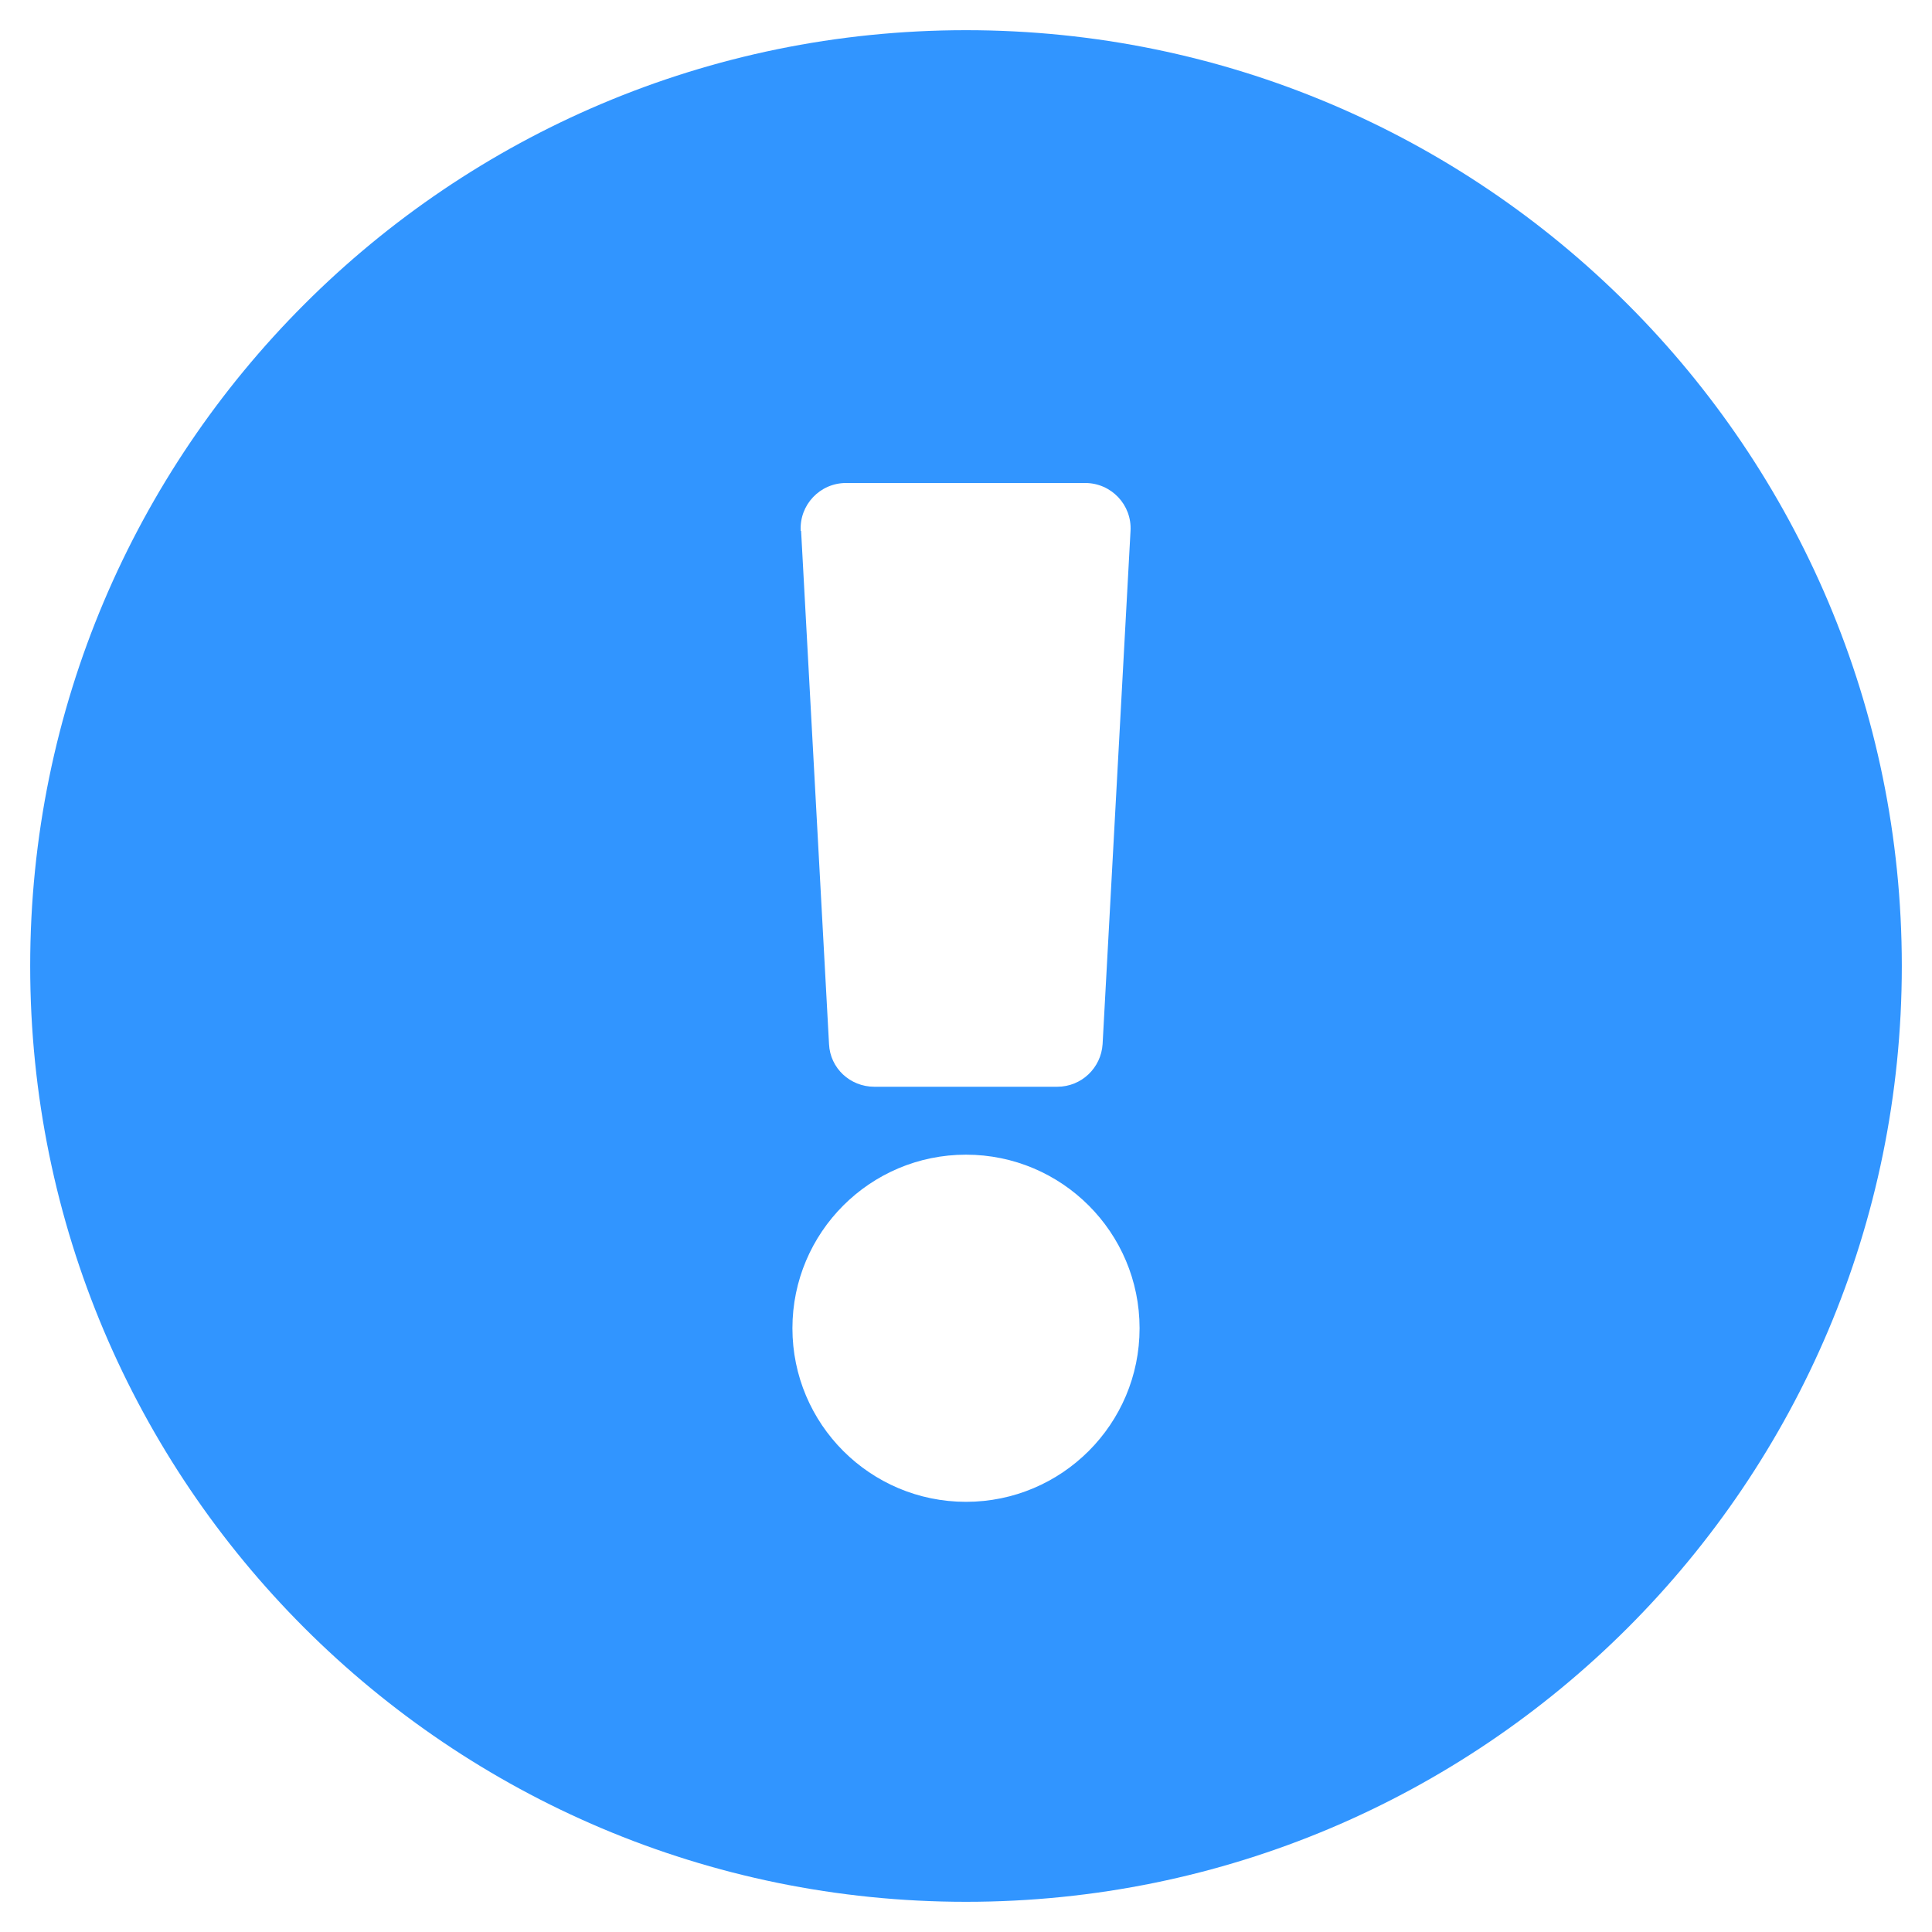 <svg xmlns="http://www.w3.org/2000/svg" viewBox="0 0 512 512"><!--!Font Awesome Free 6.5.1 by @fontawesome - https://fontawesome.com License - https://fontawesome.com/license/free Copyright 2024 Fonticons, Inc.--><path fill="#3195ff" d="M504 256c0 137-111 248-248 248S8 393 8 256C8 119.1 119 8 256 8s248 111.1 248 248zm-248 50c-25.4 0-46 20.6-46 46s20.6 46 46 46 46-20.6 46-46-20.6-46-46-46zm-43.7-165.3l7.4 136c.3 6.4 5.6 11.3 12 11.3h48.5c6.4 0 11.6-5 12-11.3l7.4-136c.4-6.9-5.1-12.7-12-12.7h-63.4c-6.9 0-12.4 5.8-12 12.7z"/></svg>